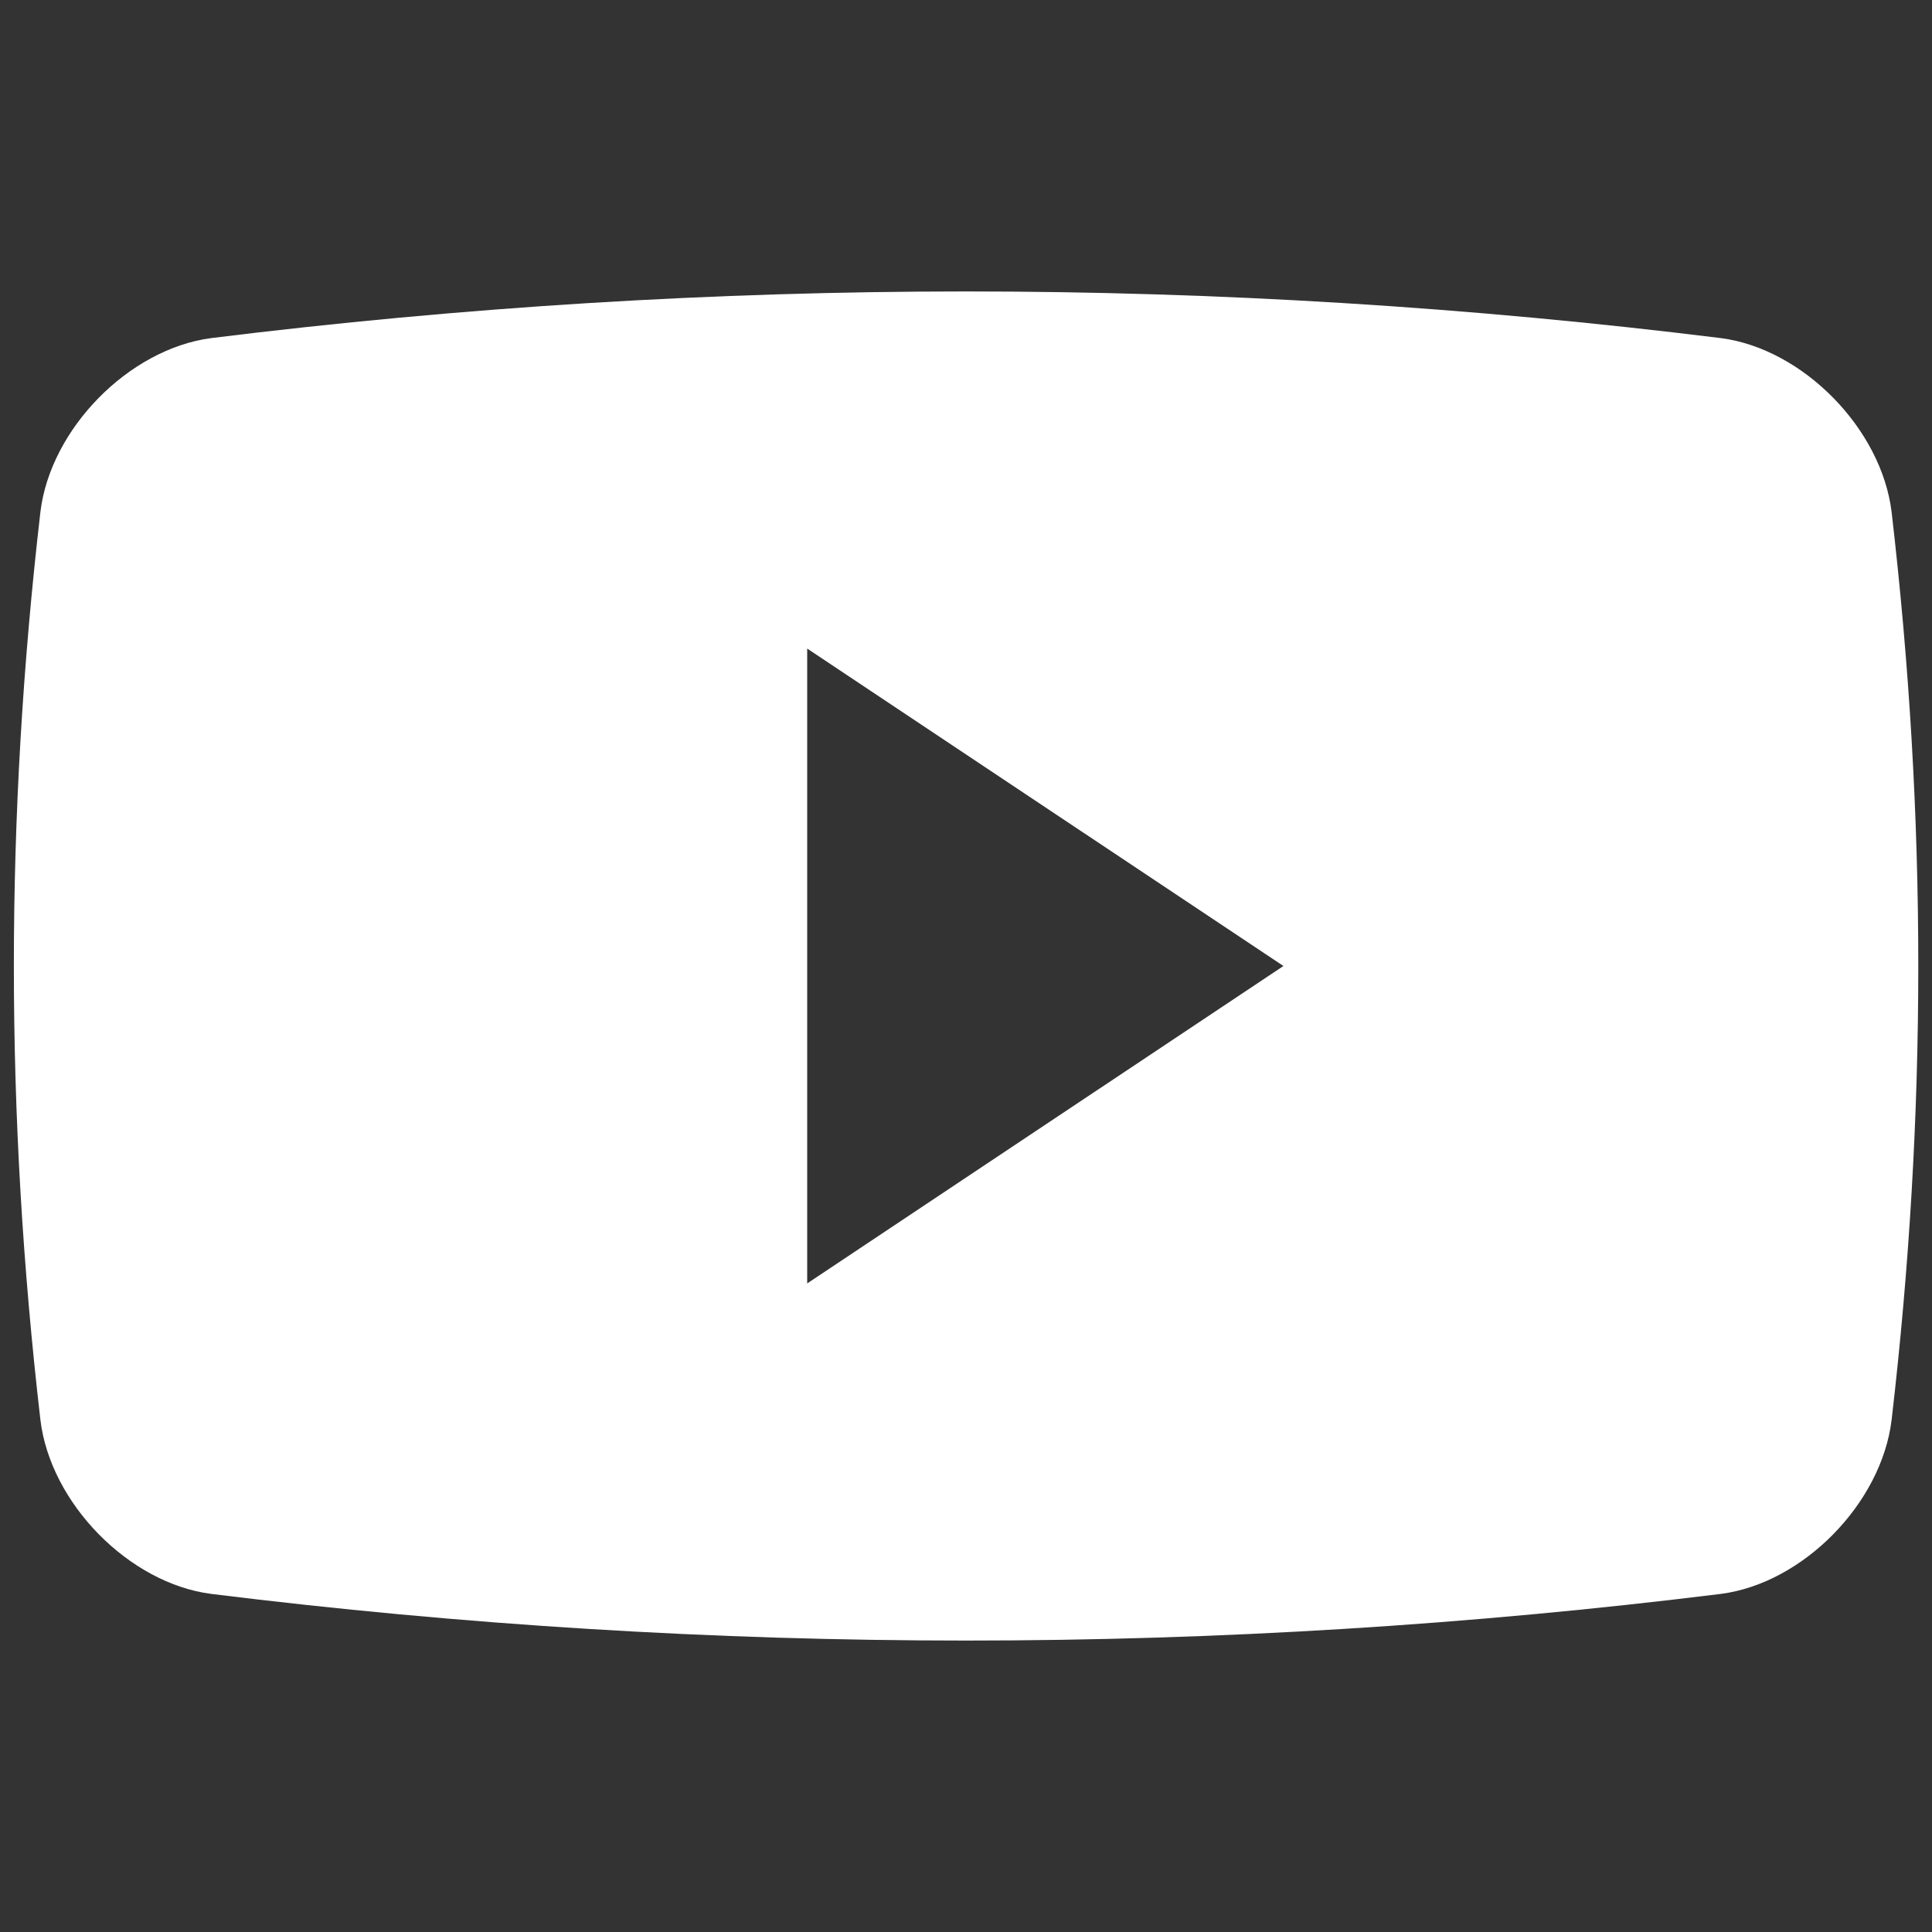 <?xml version="1.0" encoding="utf-8"?>
<!-- Generator: Adobe Illustrator 25.2.1, SVG Export Plug-In . SVG Version: 6.00 Build 0)  -->
<svg version="1.1" id="Layer_1" xmlns="http://www.w3.org/2000/svg" xmlns:xlink="http://www.w3.org/1999/xlink" x="0px" y="0px"
	 viewBox="0 0 1000 1000" style="enable-background:new 0 0 1000 1000;" xml:space="preserve">
<rect x="0" y="0" width="1000" height="1000" fill="#333333" stroke="none"/>
<style type="text/css">
	.st0{fill:#FFFFFF;}
</style>
<g>
	<path class="st0" d="M979.1,265.1c-5.2-43.2-45.9-84.6-88.4-90.1c-259.5-32.2-521.9-32.2-781.4,0C66.7,180.6,26,222,20.9,265.1
		c-18.3,158.2-18.3,311.6,0,469.7C26,778,66.7,819.5,109.3,825c259.5,32.2,521.9,32.2,781.4,0c42.6-5.5,83.2-46.9,88.4-90.1
		C997.5,576.7,997.5,423.3,979.1,265.1z M417.8,664.3V335.7L664.3,500L417.8,664.3L417.8,664.3z"/>
</g>
</svg>
